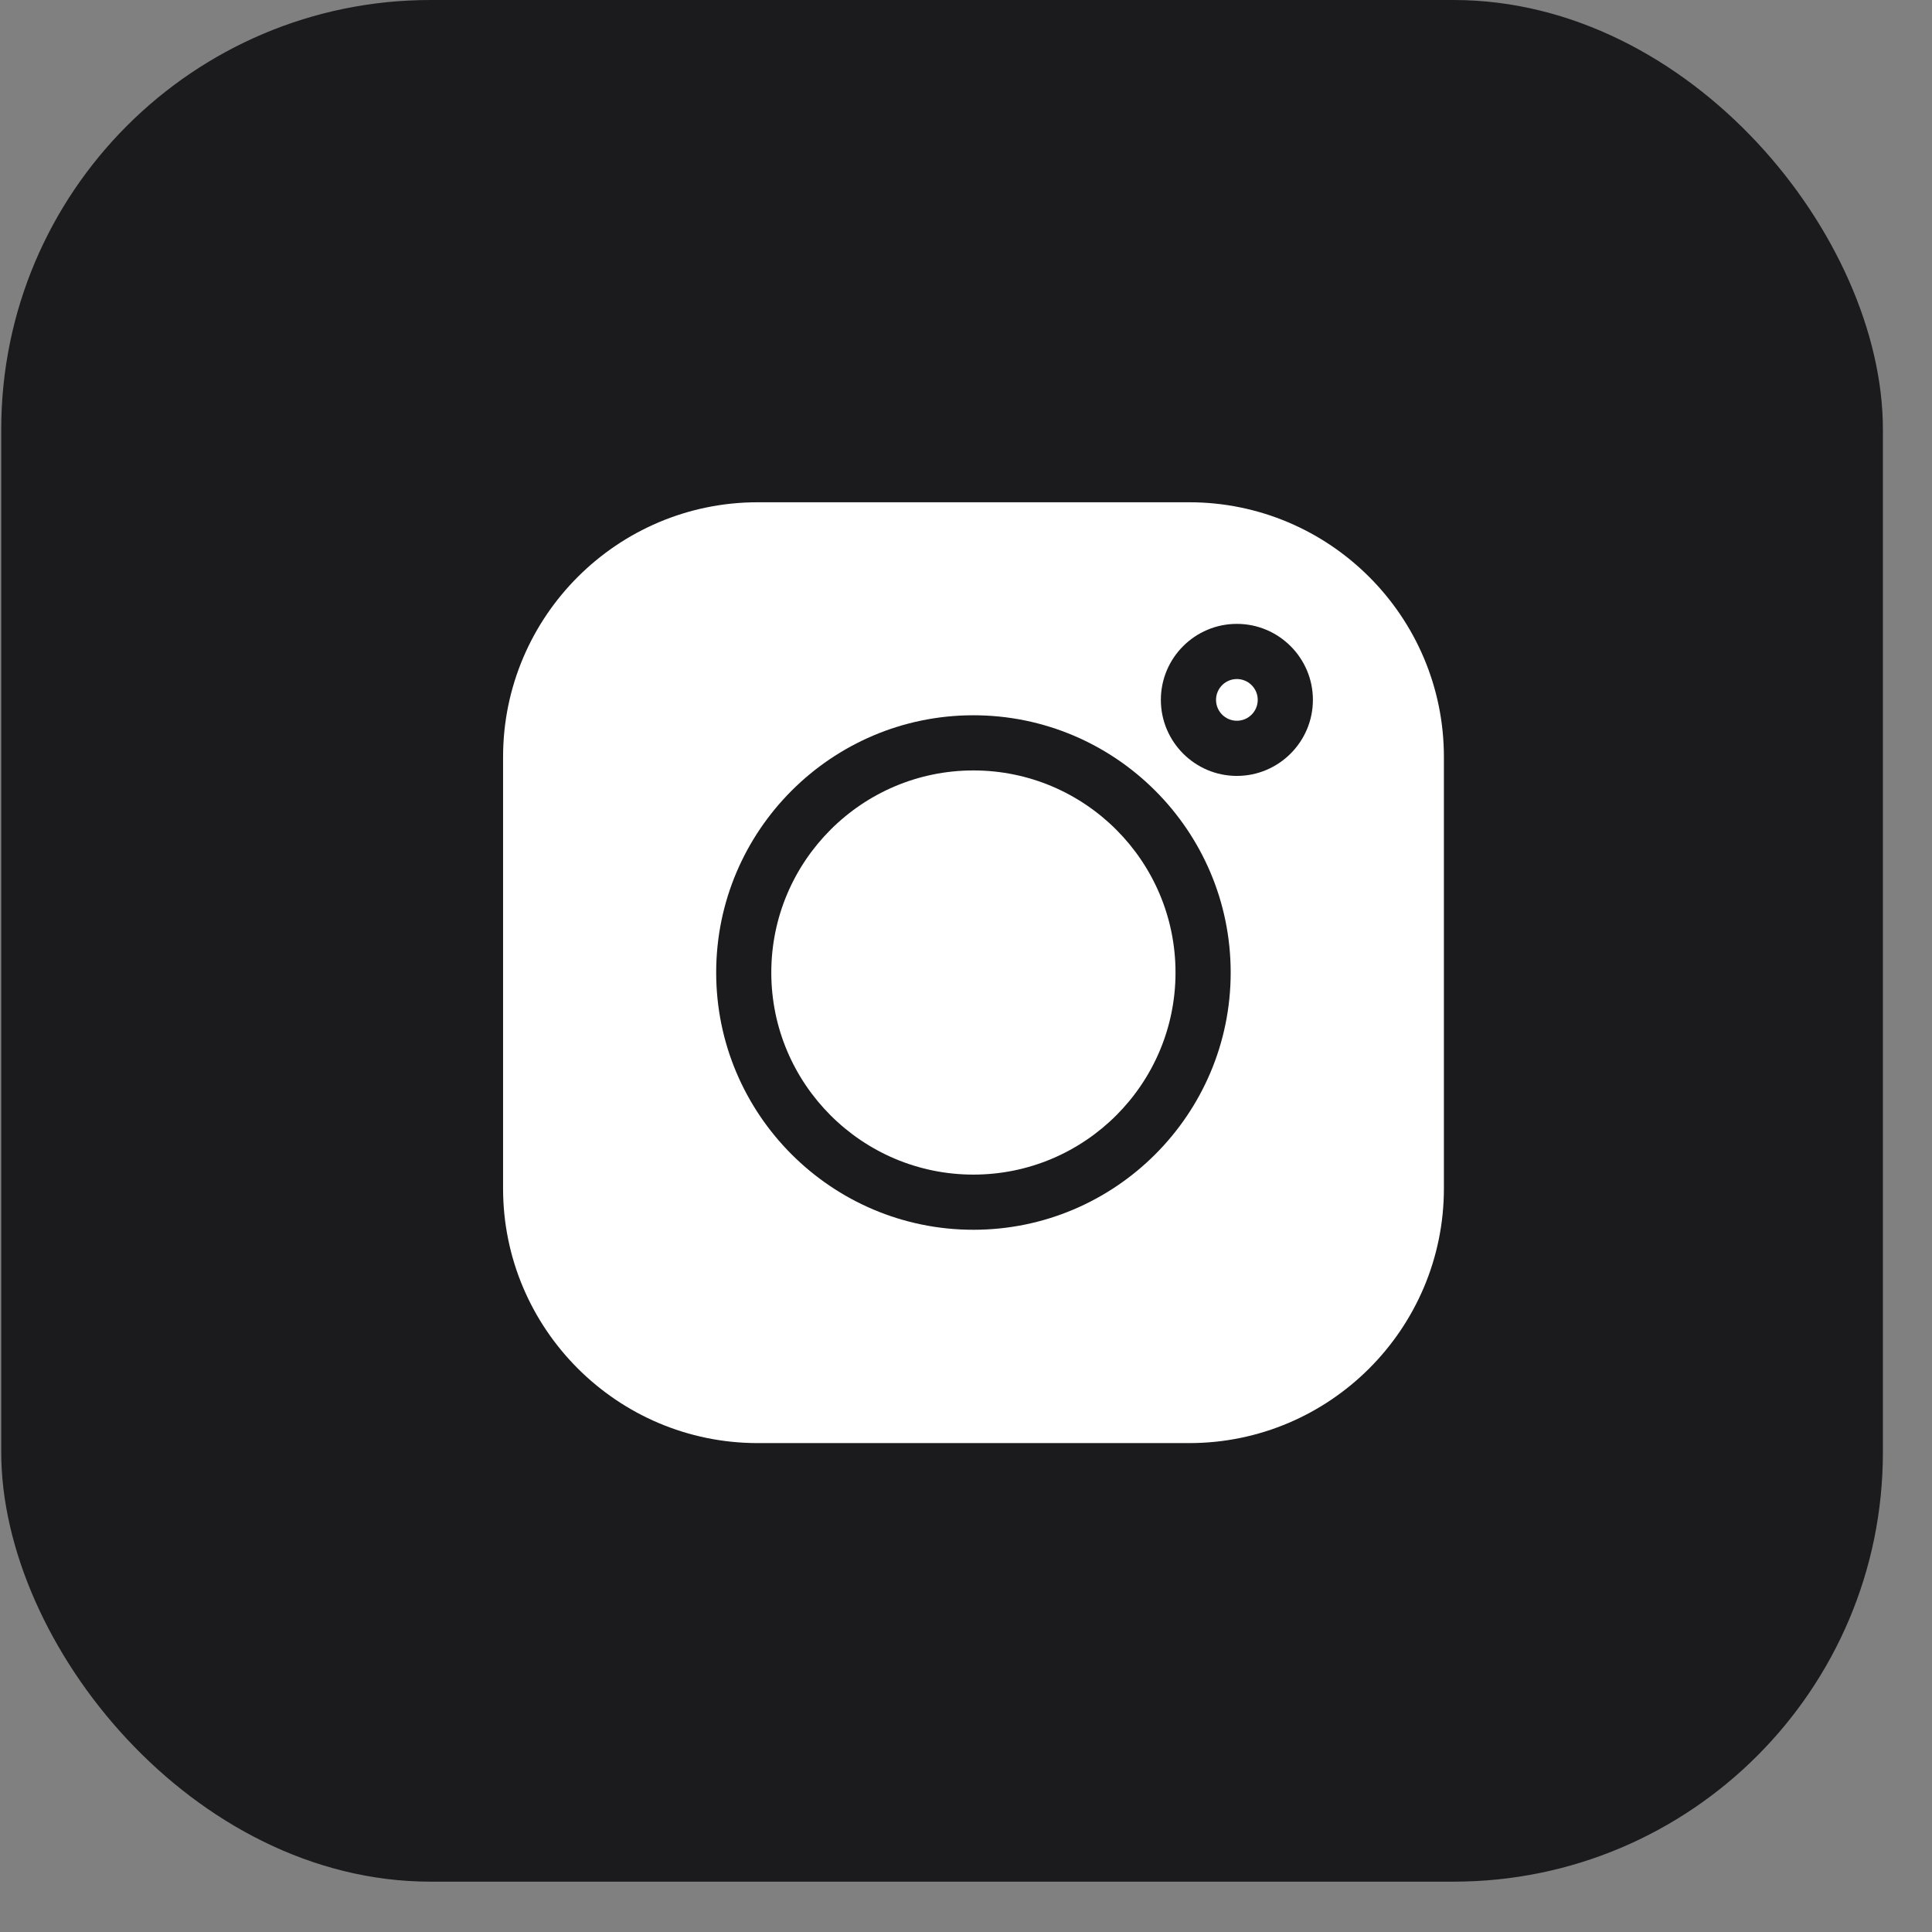 <svg width="36" height="36" viewBox="0 0 36 36" fill="none" xmlns="http://www.w3.org/2000/svg">
<rect x="0" y="0" width="36" height="36" fill="#808080" stroke="none"/>
<rect x="0.023" width="35.062" height="35.062" rx="8" fill="#1B1B1E"/>
<path d="M22.159 9.359H14.119C11.503 9.359 9.374 11.488 9.374 14.105V22.145C9.374 24.762 11.503 26.89 14.119 26.89H22.16C24.776 26.89 26.905 24.762 26.905 22.145V14.105C26.905 11.488 24.776 9.359 22.159 9.359Z" fill="white"/>
<path d="M18.138 13.328C15.495 13.328 13.345 15.478 13.345 18.122C13.345 20.765 15.495 22.915 18.138 22.915C20.781 22.915 22.932 20.765 22.932 18.122C22.932 15.478 20.781 13.328 18.138 13.328ZM18.138 21.887C16.062 21.887 14.372 20.198 14.372 18.122C14.372 16.045 16.062 14.356 18.138 14.356C20.215 14.356 21.904 16.045 21.904 18.122C21.904 20.198 20.215 21.887 18.138 21.887Z" fill="#1B1B1E"/>
<path d="M23.047 11.625C22.266 11.625 21.631 12.26 21.631 13.041C21.631 13.822 22.266 14.458 23.047 14.458C23.828 14.458 24.464 13.822 24.464 13.041C24.464 12.26 23.828 11.625 23.047 11.625ZM23.047 13.43C22.833 13.43 22.659 13.256 22.659 13.041C22.659 12.827 22.833 12.653 23.047 12.653C23.262 12.653 23.436 12.827 23.436 13.041C23.436 13.256 23.262 13.43 23.047 13.43Z" fill="#1B1B1E"/>
</svg>
